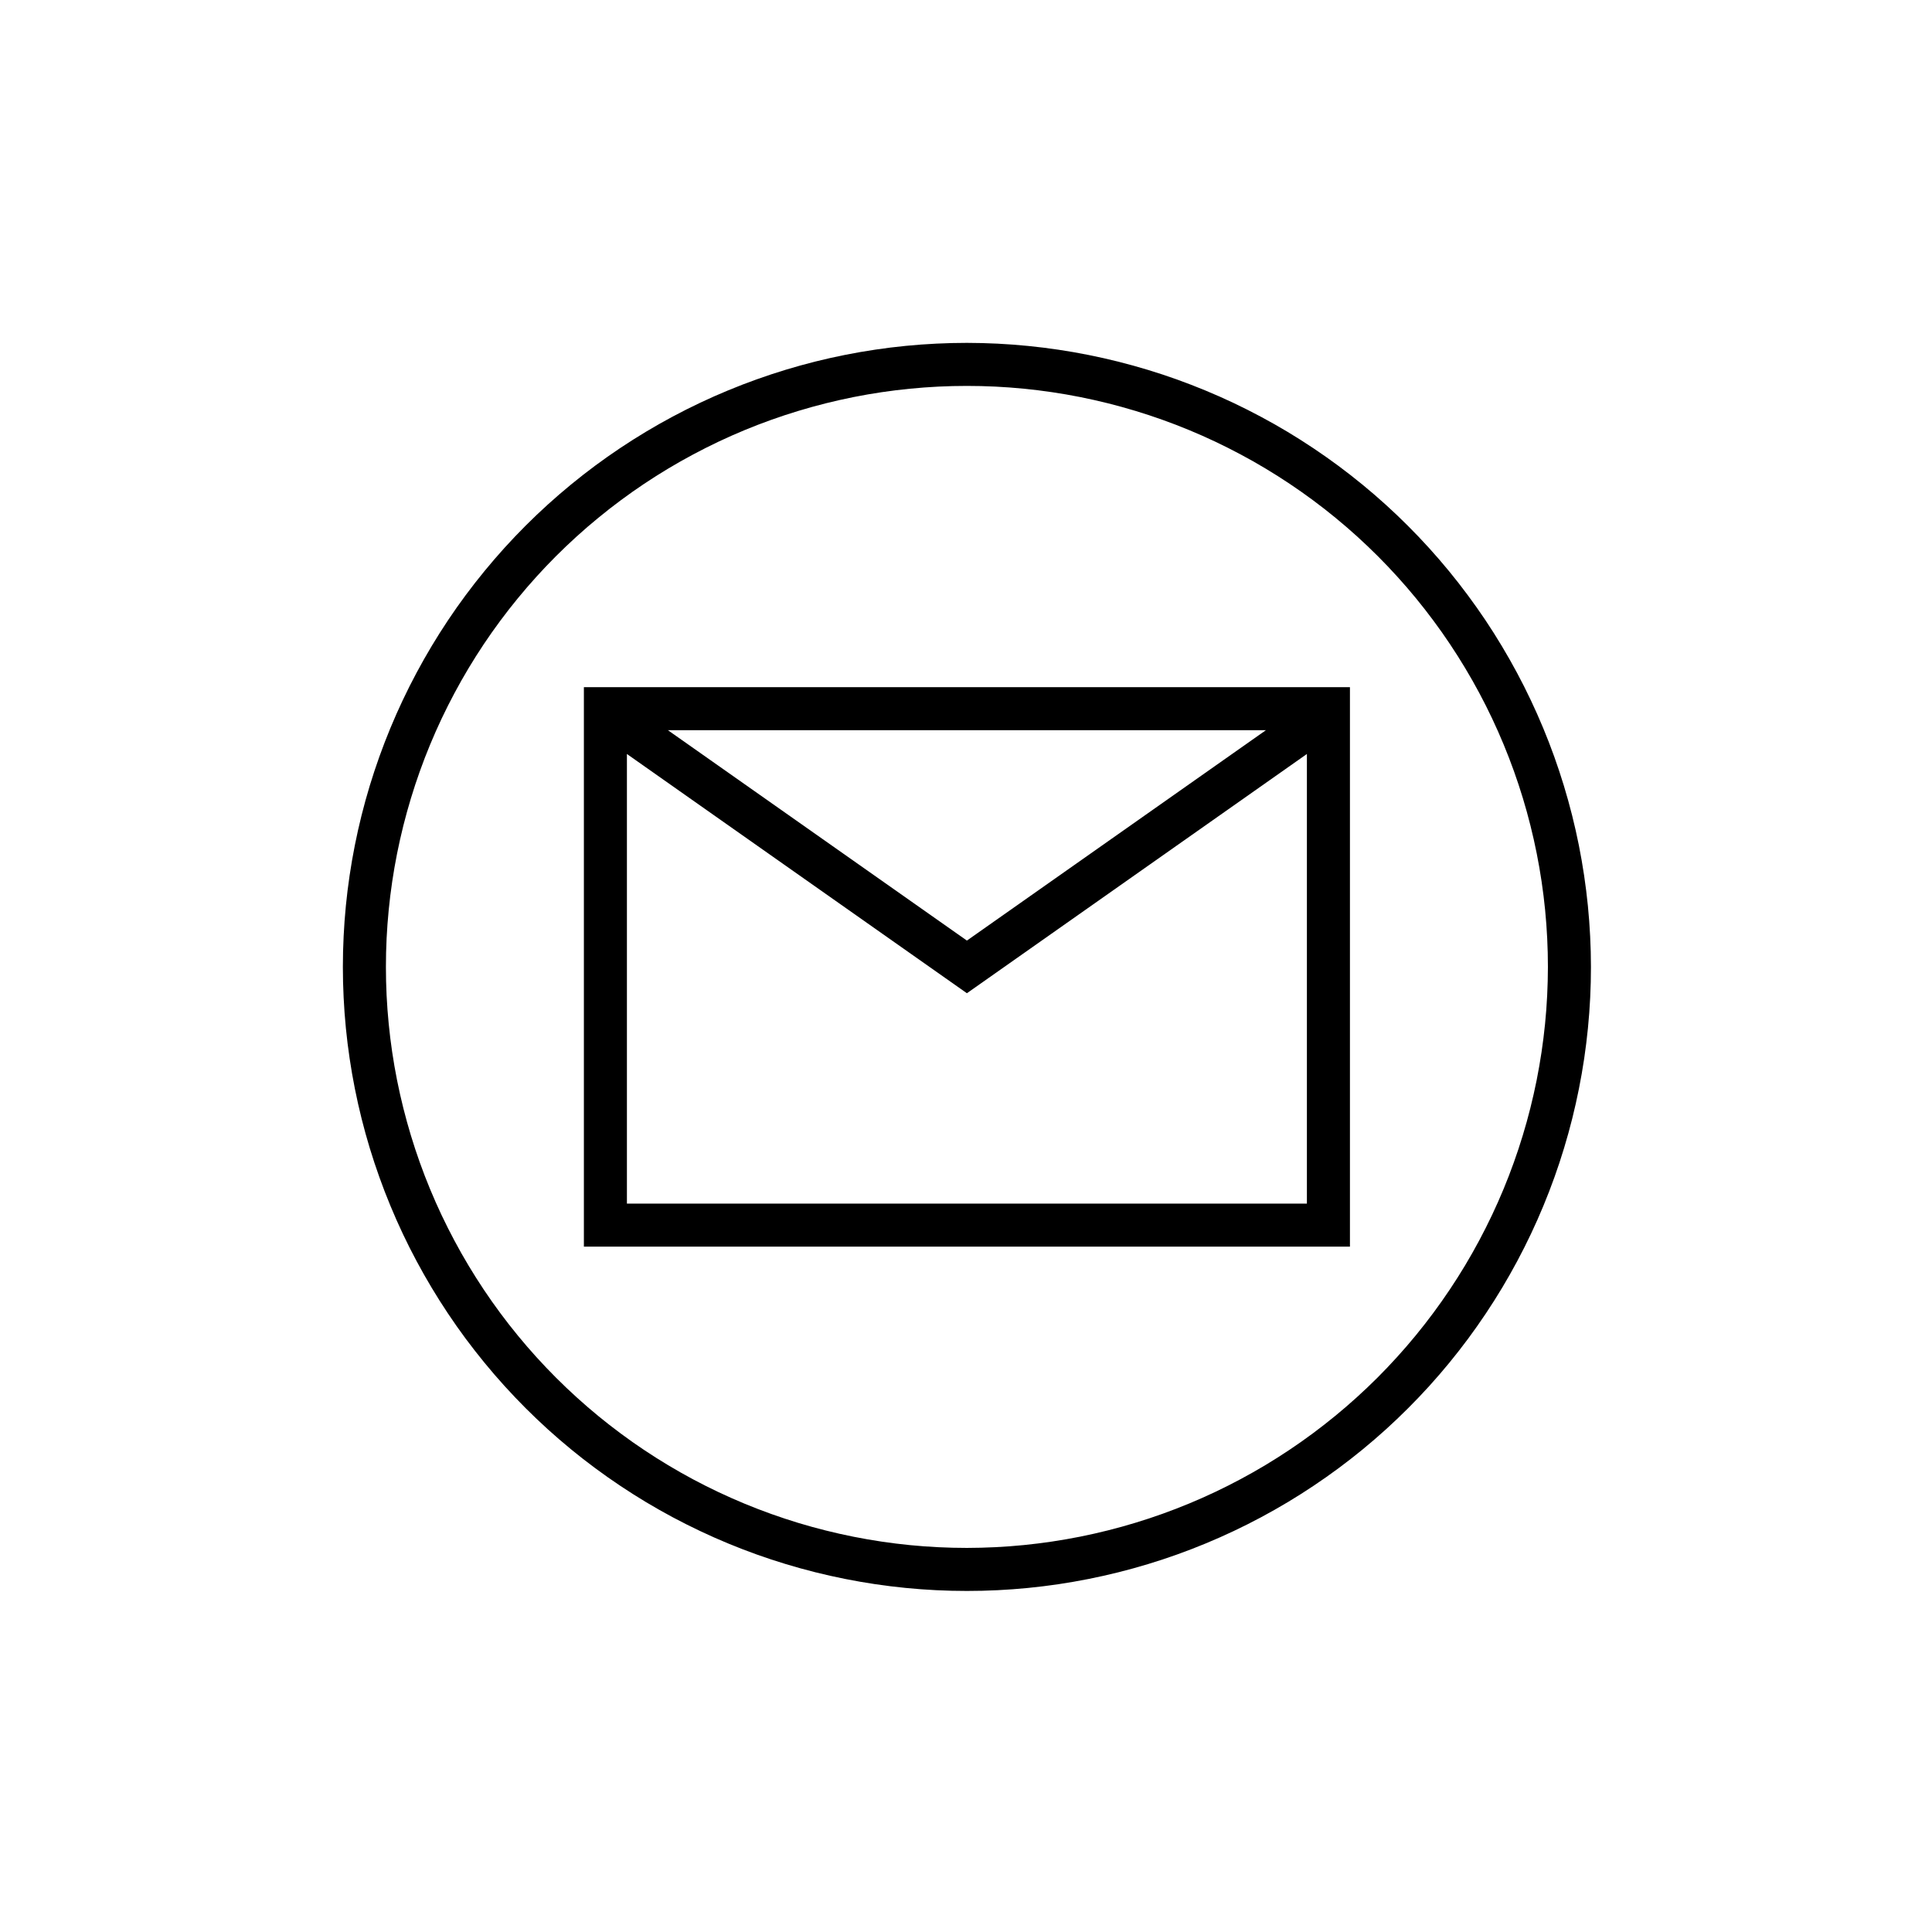 <svg version="1.0" preserveAspectRatio="xMidYMid meet" height="500" viewBox="0 0 375 375" zoomAndPan="magnify" width="500" xmlns:xlink="http://www.w3.org/1999/xlink" xmlns="http://www.w3.org/2000/svg"><defs><clipPath id="47ae22ed45"><path clip-rule="nonzero" d="M 66.551 66.551 L 308.801 66.551 L 308.801 308.801 L 66.551 308.801 Z M 66.551 66.551"></path></clipPath></defs><path fill-rule="nonzero" fill-opacity="1" d="M 113.332 241.973 L 262.023 241.973 L 262.023 133.379 L 113.332 133.379 Z M 121.684 233.621 L 121.684 146.348 L 187.676 192.785 L 253.668 146.348 L 253.668 233.621 Z M 129.645 141.734 L 245.707 141.734 L 187.676 182.566 Z M 129.645 141.734" fill="#000000"></path><g clip-path="url(#47ae22ed45)"><path fill-rule="nonzero" fill-opacity="1" d="M 187.676 66.551 C 185.695 66.551 183.715 66.602 181.734 66.699 C 179.754 66.793 177.777 66.941 175.805 67.133 C 173.832 67.328 171.863 67.57 169.902 67.863 C 167.941 68.152 165.992 68.492 164.047 68.879 C 162.102 69.266 160.168 69.699 158.246 70.18 C 156.324 70.664 154.414 71.191 152.516 71.766 C 150.617 72.344 148.738 72.965 146.871 73.633 C 145.004 74.301 143.156 75.012 141.324 75.773 C 139.492 76.531 137.68 77.332 135.891 78.18 C 134.098 79.027 132.328 79.918 130.578 80.855 C 128.832 81.789 127.105 82.766 125.406 83.785 C 123.707 84.805 122.031 85.863 120.383 86.965 C 118.734 88.066 117.113 89.207 115.523 90.387 C 113.93 91.57 112.367 92.789 110.836 94.047 C 109.305 95.305 107.801 96.598 106.332 97.93 C 104.863 99.262 103.43 100.625 102.027 102.027 C 100.625 103.43 99.262 104.863 97.93 106.332 C 96.598 107.801 95.305 109.305 94.047 110.836 C 92.789 112.367 91.57 113.93 90.387 115.523 C 89.207 117.113 88.066 118.734 86.965 120.383 C 85.863 122.031 84.805 123.707 83.785 125.406 C 82.766 127.105 81.789 128.832 80.855 130.578 C 79.918 132.328 79.027 134.098 78.18 135.891 C 77.332 137.68 76.531 139.492 75.773 141.324 C 75.012 143.156 74.301 145.004 73.633 146.871 C 72.965 148.738 72.344 150.617 71.766 152.516 C 71.191 154.414 70.664 156.324 70.18 158.246 C 69.699 160.168 69.266 162.102 68.879 164.047 C 68.492 165.992 68.152 167.941 67.863 169.902 C 67.57 171.863 67.328 173.832 67.133 175.805 C 66.941 177.777 66.793 179.754 66.699 181.734 C 66.602 183.715 66.551 185.695 66.551 187.676 C 66.551 189.66 66.602 191.641 66.699 193.621 C 66.793 195.602 66.941 197.574 67.133 199.547 C 67.328 201.52 67.57 203.488 67.863 205.449 C 68.152 207.41 68.492 209.363 68.879 211.309 C 69.266 213.25 69.699 215.184 70.18 217.105 C 70.664 219.031 71.191 220.941 71.766 222.836 C 72.344 224.734 72.965 226.617 73.633 228.48 C 74.301 230.348 75.012 232.199 75.773 234.027 C 76.531 235.859 77.332 237.672 78.18 239.465 C 79.027 241.258 79.918 243.027 80.855 244.773 C 81.789 246.523 82.766 248.246 83.785 249.945 C 84.805 251.648 85.863 253.32 86.965 254.969 C 88.066 256.617 89.207 258.238 90.387 259.832 C 91.57 261.422 92.789 262.984 94.047 264.516 C 95.305 266.051 96.598 267.551 97.93 269.02 C 99.262 270.488 100.625 271.922 102.027 273.324 C 103.43 274.727 104.863 276.094 106.332 277.426 C 107.801 278.754 109.305 280.051 110.836 281.309 C 112.367 282.566 113.93 283.785 115.523 284.965 C 117.113 286.145 118.734 287.285 120.383 288.387 C 122.031 289.488 123.707 290.551 125.406 291.57 C 127.105 292.586 128.832 293.566 130.578 294.5 C 132.328 295.434 134.098 296.324 135.891 297.172 C 137.68 298.02 139.492 298.824 141.324 299.582 C 143.156 300.34 145.004 301.055 146.871 301.723 C 148.738 302.391 150.617 303.012 152.516 303.586 C 154.414 304.16 156.324 304.691 158.246 305.172 C 160.168 305.652 162.102 306.086 164.047 306.473 C 165.992 306.859 167.941 307.199 169.902 307.492 C 171.863 307.781 173.832 308.023 175.805 308.219 C 177.777 308.414 179.754 308.559 181.734 308.656 C 183.715 308.754 185.695 308.801 187.676 308.801 C 189.66 308.801 191.641 308.754 193.621 308.656 C 195.602 308.559 197.574 308.414 199.547 308.219 C 201.52 308.023 203.488 307.781 205.449 307.492 C 207.41 307.199 209.363 306.859 211.309 306.473 C 213.25 306.086 215.184 305.652 217.105 305.172 C 219.031 304.691 220.941 304.16 222.836 303.586 C 224.734 303.012 226.617 302.391 228.48 301.723 C 230.348 301.055 232.199 300.34 234.027 299.582 C 235.859 298.824 237.672 298.02 239.465 297.172 C 241.258 296.324 243.027 295.434 244.773 294.5 C 246.523 293.566 248.246 292.586 249.945 291.57 C 251.648 290.551 253.32 289.488 254.969 288.387 C 256.617 287.285 258.238 286.145 259.832 284.965 C 261.422 283.785 262.984 282.566 264.516 281.309 C 266.051 280.051 267.551 278.754 269.02 277.426 C 270.488 276.094 271.922 274.727 273.324 273.324 C 274.727 271.922 276.094 270.488 277.426 269.02 C 278.754 267.551 280.051 266.051 281.309 264.516 C 282.566 262.984 283.785 261.422 284.965 259.832 C 286.145 258.238 287.285 256.617 288.387 254.969 C 289.488 253.32 290.551 251.648 291.57 249.945 C 292.586 248.246 293.566 246.523 294.5 244.773 C 295.434 243.027 296.324 241.258 297.172 239.465 C 298.02 237.672 298.824 235.859 299.582 234.027 C 300.34 232.199 301.055 230.348 301.723 228.48 C 302.391 226.617 303.012 224.734 303.586 222.836 C 304.16 220.941 304.691 219.031 305.172 217.105 C 305.652 215.184 306.086 213.25 306.473 211.309 C 306.859 209.363 307.199 207.41 307.492 205.449 C 307.781 203.488 308.023 201.52 308.219 199.547 C 308.414 197.574 308.559 195.602 308.656 193.621 C 308.754 191.641 308.801 189.66 308.801 187.676 C 308.801 185.695 308.75 183.715 308.648 181.734 C 308.551 179.758 308.402 177.781 308.207 175.809 C 308.008 173.836 307.766 171.871 307.473 169.91 C 307.18 167.949 306.84 166 306.453 164.055 C 306.062 162.113 305.629 160.18 305.145 158.258 C 304.66 156.336 304.133 154.426 303.555 152.531 C 302.977 150.637 302.355 148.754 301.688 146.891 C 301.02 145.023 300.305 143.176 299.543 141.344 C 298.785 139.516 297.98 137.703 297.133 135.914 C 296.285 134.121 295.395 132.352 294.457 130.605 C 293.523 128.859 292.547 127.137 291.527 125.438 C 290.508 123.734 289.449 122.062 288.348 120.414 C 287.246 118.77 286.102 117.148 284.922 115.559 C 283.742 113.965 282.523 112.402 281.266 110.871 C 280.008 109.34 278.715 107.84 277.383 106.371 C 276.051 104.906 274.688 103.469 273.285 102.07 C 271.883 100.668 270.449 99.301 268.98 97.969 C 267.512 96.641 266.012 95.344 264.48 94.086 C 262.949 92.832 261.387 91.609 259.797 90.43 C 258.203 89.25 256.586 88.109 254.938 87.008 C 253.289 85.906 251.617 84.844 249.918 83.824 C 248.219 82.805 246.496 81.828 244.746 80.895 C 243 79.961 241.23 79.066 239.441 78.219 C 237.648 77.371 235.84 76.566 234.008 75.809 C 232.176 75.051 230.328 74.336 228.465 73.664 C 226.598 72.996 224.719 72.375 222.82 71.797 C 220.926 71.223 219.016 70.691 217.094 70.207 C 215.172 69.727 213.242 69.289 211.297 68.902 C 209.355 68.512 207.402 68.172 205.441 67.879 C 203.48 67.586 201.516 67.344 199.543 67.148 C 197.574 66.949 195.598 66.805 193.617 66.703 C 191.637 66.605 189.656 66.555 187.676 66.551 Z M 187.676 300.449 C 185.832 300.449 183.988 300.402 182.145 300.312 C 180.301 300.223 178.461 300.086 176.621 299.906 C 174.785 299.723 172.953 299.5 171.129 299.227 C 169.305 298.957 167.484 298.641 165.676 298.281 C 163.867 297.922 162.066 297.516 160.273 297.066 C 158.484 296.621 156.707 296.129 154.941 295.594 C 153.176 295.055 151.422 294.477 149.684 293.855 C 147.945 293.234 146.227 292.57 144.52 291.863 C 142.816 291.156 141.129 290.41 139.461 289.621 C 137.793 288.832 136.145 288.004 134.516 287.133 C 132.887 286.262 131.285 285.352 129.699 284.402 C 128.117 283.453 126.559 282.469 125.023 281.441 C 123.488 280.418 121.98 279.355 120.5 278.254 C 119.016 277.156 117.562 276.02 116.137 274.852 C 114.707 273.68 113.312 272.473 111.945 271.234 C 110.578 269.996 109.238 268.723 107.934 267.418 C 106.629 266.113 105.359 264.777 104.117 263.41 C 102.879 262.043 101.672 260.645 100.504 259.219 C 99.332 257.793 98.195 256.336 97.098 254.855 C 95.996 253.371 94.938 251.863 93.91 250.328 C 92.887 248.793 91.898 247.234 90.949 245.652 C 90 244.07 89.09 242.465 88.223 240.836 C 87.352 239.207 86.52 237.562 85.73 235.891 C 84.941 234.223 84.195 232.539 83.488 230.832 C 82.781 229.129 82.117 227.406 81.496 225.668 C 80.875 223.93 80.297 222.18 79.762 220.414 C 79.227 218.645 78.734 216.867 78.285 215.078 C 77.836 213.289 77.434 211.488 77.07 209.676 C 76.711 207.867 76.395 206.051 76.125 204.223 C 75.855 202.398 75.629 200.566 75.449 198.73 C 75.266 196.895 75.133 195.055 75.039 193.211 C 74.949 191.367 74.906 189.523 74.906 187.676 C 74.906 185.832 74.949 183.988 75.039 182.145 C 75.133 180.301 75.266 178.461 75.449 176.621 C 75.629 174.785 75.855 172.953 76.125 171.129 C 76.395 169.305 76.711 167.484 77.07 165.676 C 77.434 163.867 77.836 162.066 78.285 160.273 C 78.734 158.484 79.227 156.707 79.762 154.941 C 80.297 153.176 80.875 151.422 81.496 149.684 C 82.117 147.945 82.781 146.227 83.488 144.52 C 84.195 142.816 84.941 141.129 85.73 139.461 C 86.52 137.793 87.352 136.145 88.223 134.516 C 89.09 132.887 90 131.285 90.949 129.699 C 91.898 128.117 92.887 126.559 93.91 125.023 C 94.938 123.488 95.996 121.98 97.098 120.5 C 98.195 119.016 99.332 117.562 100.504 116.137 C 101.672 114.707 102.879 113.312 104.117 111.945 C 105.359 110.574 106.629 109.238 107.934 107.934 C 109.238 106.629 110.578 105.359 111.945 104.117 C 113.312 102.879 114.707 101.672 116.137 100.504 C 117.562 99.332 119.016 98.195 120.5 97.098 C 121.98 95.996 123.488 94.938 125.023 93.91 C 126.559 92.887 128.117 91.898 129.699 90.949 C 131.285 90 132.887 89.09 134.516 88.223 C 136.145 87.352 137.793 86.52 139.461 85.73 C 141.129 84.941 142.816 84.195 144.52 83.488 C 146.227 82.781 147.945 82.117 149.684 81.496 C 151.422 80.875 153.176 80.297 154.941 79.762 C 156.707 79.227 158.484 78.734 160.273 78.285 C 162.066 77.836 163.867 77.434 165.676 77.07 C 167.484 76.711 169.305 76.395 171.129 76.125 C 172.953 75.855 174.785 75.629 176.621 75.449 C 178.461 75.266 180.301 75.133 182.145 75.039 C 183.988 74.949 185.832 74.906 187.676 74.906 C 189.523 74.906 191.367 74.949 193.211 75.039 C 195.055 75.133 196.895 75.266 198.73 75.449 C 200.566 75.629 202.398 75.855 204.223 76.125 C 206.051 76.395 207.867 76.711 209.676 77.07 C 211.488 77.434 213.289 77.836 215.078 78.285 C 216.867 78.734 218.645 79.227 220.414 79.762 C 222.18 80.297 223.93 80.875 225.668 81.496 C 227.406 82.117 229.129 82.781 230.832 83.488 C 232.539 84.195 234.223 84.941 235.891 85.73 C 237.562 86.52 239.207 87.352 240.836 88.223 C 242.465 89.09 244.07 90 245.652 90.949 C 247.234 91.898 248.793 92.887 250.328 93.91 C 251.863 94.938 253.371 95.996 254.855 97.098 C 256.336 98.195 257.793 99.332 259.219 100.504 C 260.645 101.672 262.043 102.879 263.41 104.117 C 264.777 105.359 266.113 106.629 267.418 107.934 C 268.723 109.238 269.996 110.574 271.234 111.945 C 272.473 113.312 273.68 114.707 274.852 116.137 C 276.02 117.562 277.156 119.016 278.254 120.5 C 279.355 121.98 280.418 123.488 281.441 125.023 C 282.469 126.559 283.453 128.117 284.402 129.699 C 285.352 131.285 286.262 132.887 287.133 134.516 C 288.004 136.145 288.832 137.793 289.621 139.461 C 290.41 141.129 291.156 142.816 291.863 144.52 C 292.57 146.227 293.234 147.945 293.855 149.684 C 294.477 151.422 295.055 153.176 295.594 154.941 C 296.129 156.707 296.621 158.484 297.066 160.273 C 297.516 162.066 297.922 163.867 298.281 165.676 C 298.641 167.484 298.957 169.305 299.227 171.129 C 299.5 172.953 299.723 174.785 299.906 176.621 C 300.086 178.461 300.223 180.301 300.312 182.145 C 300.402 183.988 300.449 185.832 300.449 187.676 C 300.445 189.52 300.398 191.367 300.305 193.207 C 300.215 195.051 300.078 196.891 299.895 198.727 C 299.711 200.562 299.484 202.391 299.211 204.219 C 298.938 206.043 298.621 207.859 298.262 209.668 C 297.898 211.477 297.492 213.277 297.043 215.066 C 296.594 216.855 296.102 218.633 295.562 220.398 C 295.027 222.164 294.449 223.914 293.824 225.652 C 293.203 227.387 292.539 229.109 291.832 230.812 C 291.125 232.516 290.375 234.203 289.586 235.871 C 288.797 237.539 287.965 239.184 287.094 240.812 C 286.227 242.438 285.316 244.043 284.367 245.625 C 283.418 247.207 282.43 248.766 281.402 250.301 C 280.379 251.832 279.316 253.34 278.215 254.824 C 277.117 256.305 275.98 257.758 274.812 259.184 C 273.641 260.609 272.438 262.008 271.195 263.375 C 269.957 264.742 268.688 266.078 267.383 267.383 C 266.078 268.688 264.742 269.957 263.375 271.195 C 262.008 272.438 260.609 273.641 259.184 274.812 C 257.758 275.98 256.305 277.117 254.824 278.215 C 253.34 279.316 251.832 280.379 250.301 281.402 C 248.766 282.43 247.207 283.418 245.625 284.367 C 244.043 285.316 242.438 286.227 240.812 287.094 C 239.184 287.965 237.539 288.797 235.871 289.586 C 234.203 290.375 232.516 291.125 230.812 291.832 C 229.109 292.539 227.387 293.203 225.652 293.824 C 223.914 294.449 222.164 295.027 220.398 295.562 C 218.633 296.102 216.855 296.594 215.066 297.043 C 213.277 297.492 211.477 297.898 209.668 298.262 C 207.859 298.621 206.043 298.938 204.219 299.211 C 202.391 299.484 200.562 299.711 198.727 299.895 C 196.891 300.078 195.051 300.215 193.207 300.305 C 191.367 300.398 189.52 300.445 187.676 300.449 Z M 187.676 300.449" fill="#000000"></path></g></svg>